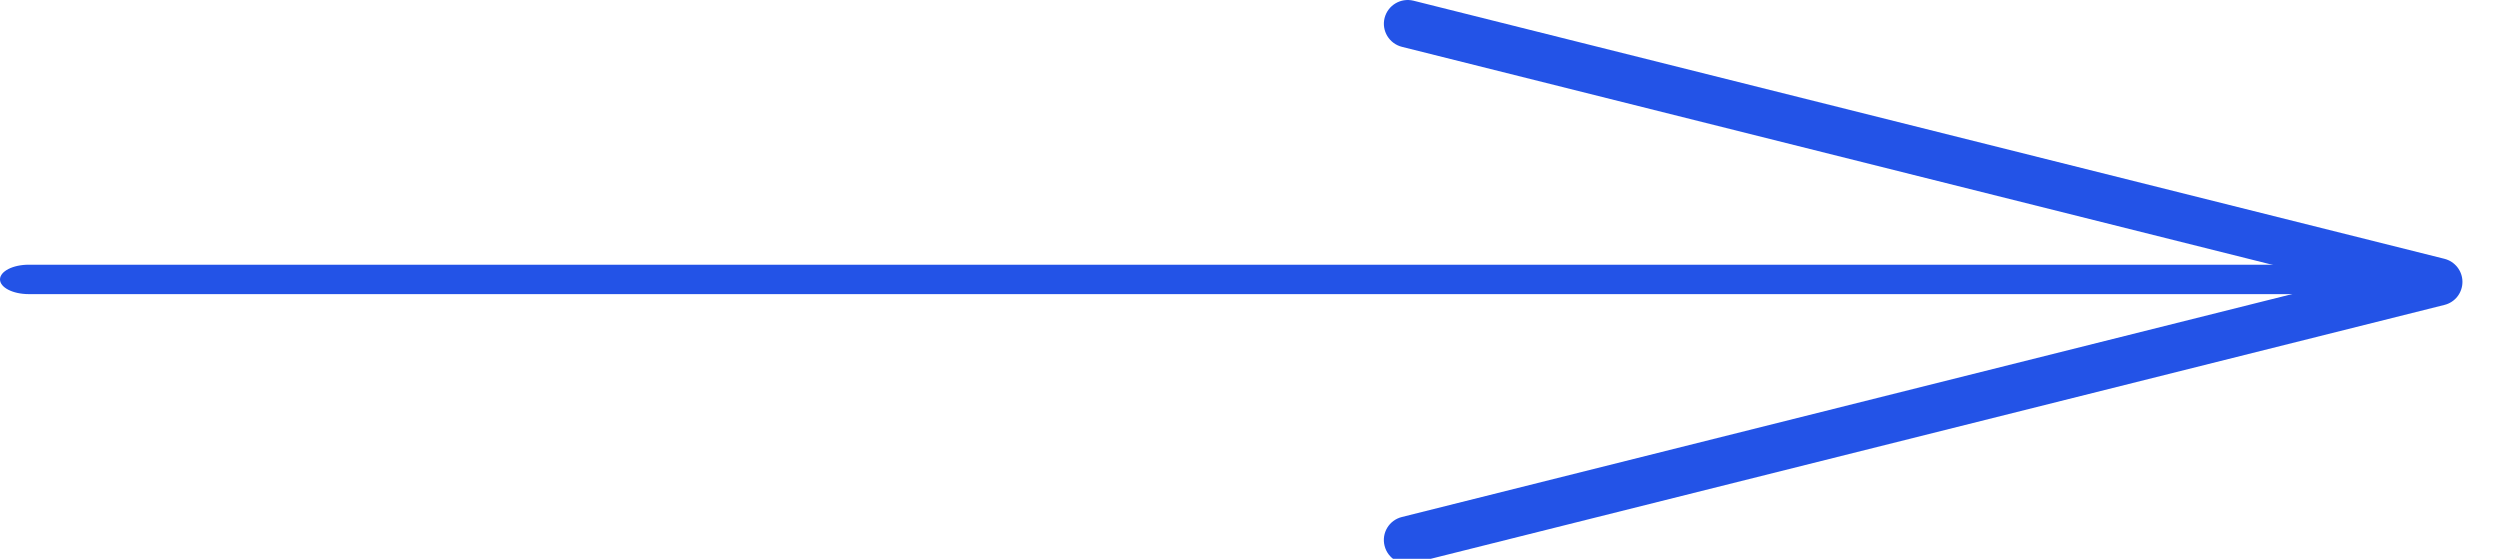 <?xml version="1.0" encoding="UTF-8"?> <svg xmlns="http://www.w3.org/2000/svg" width="170" height="38" viewBox="0 0 170 38" fill="none"><g clip-path="url(#clip0_500_9629)"><path d="M167 19C167 19.552 166.124 20 165.045 20L1.955 20C0.876 20 0 19.552 0 19C0 18.448 0.876 18 1.955 18L165.045 18C166.124 18 167 18.448 167 19Z" fill="#2353E7"></path><path d="M167.446 19.17C167.446 19.914 166.939 20.561 166.219 20.735L96.118 38.292C95.248 38.512 94.366 37.982 94.151 37.115C93.931 36.241 94.463 35.368 95.332 35.155L159.172 19.17L95.332 3.185C94.463 2.965 93.937 2.092 94.151 1.225C94.372 0.358 95.248 -0.166 96.118 0.048L166.219 17.598C166.939 17.779 167.446 18.426 167.446 19.163V19.17Z" fill="#2353E7"></path></g><defs><clipPath id="clip0_500_9629"><rect width="38" height="170" fill="white" transform="matrix(0 -1 1 0 0 38)"></rect></clipPath></defs></svg> 